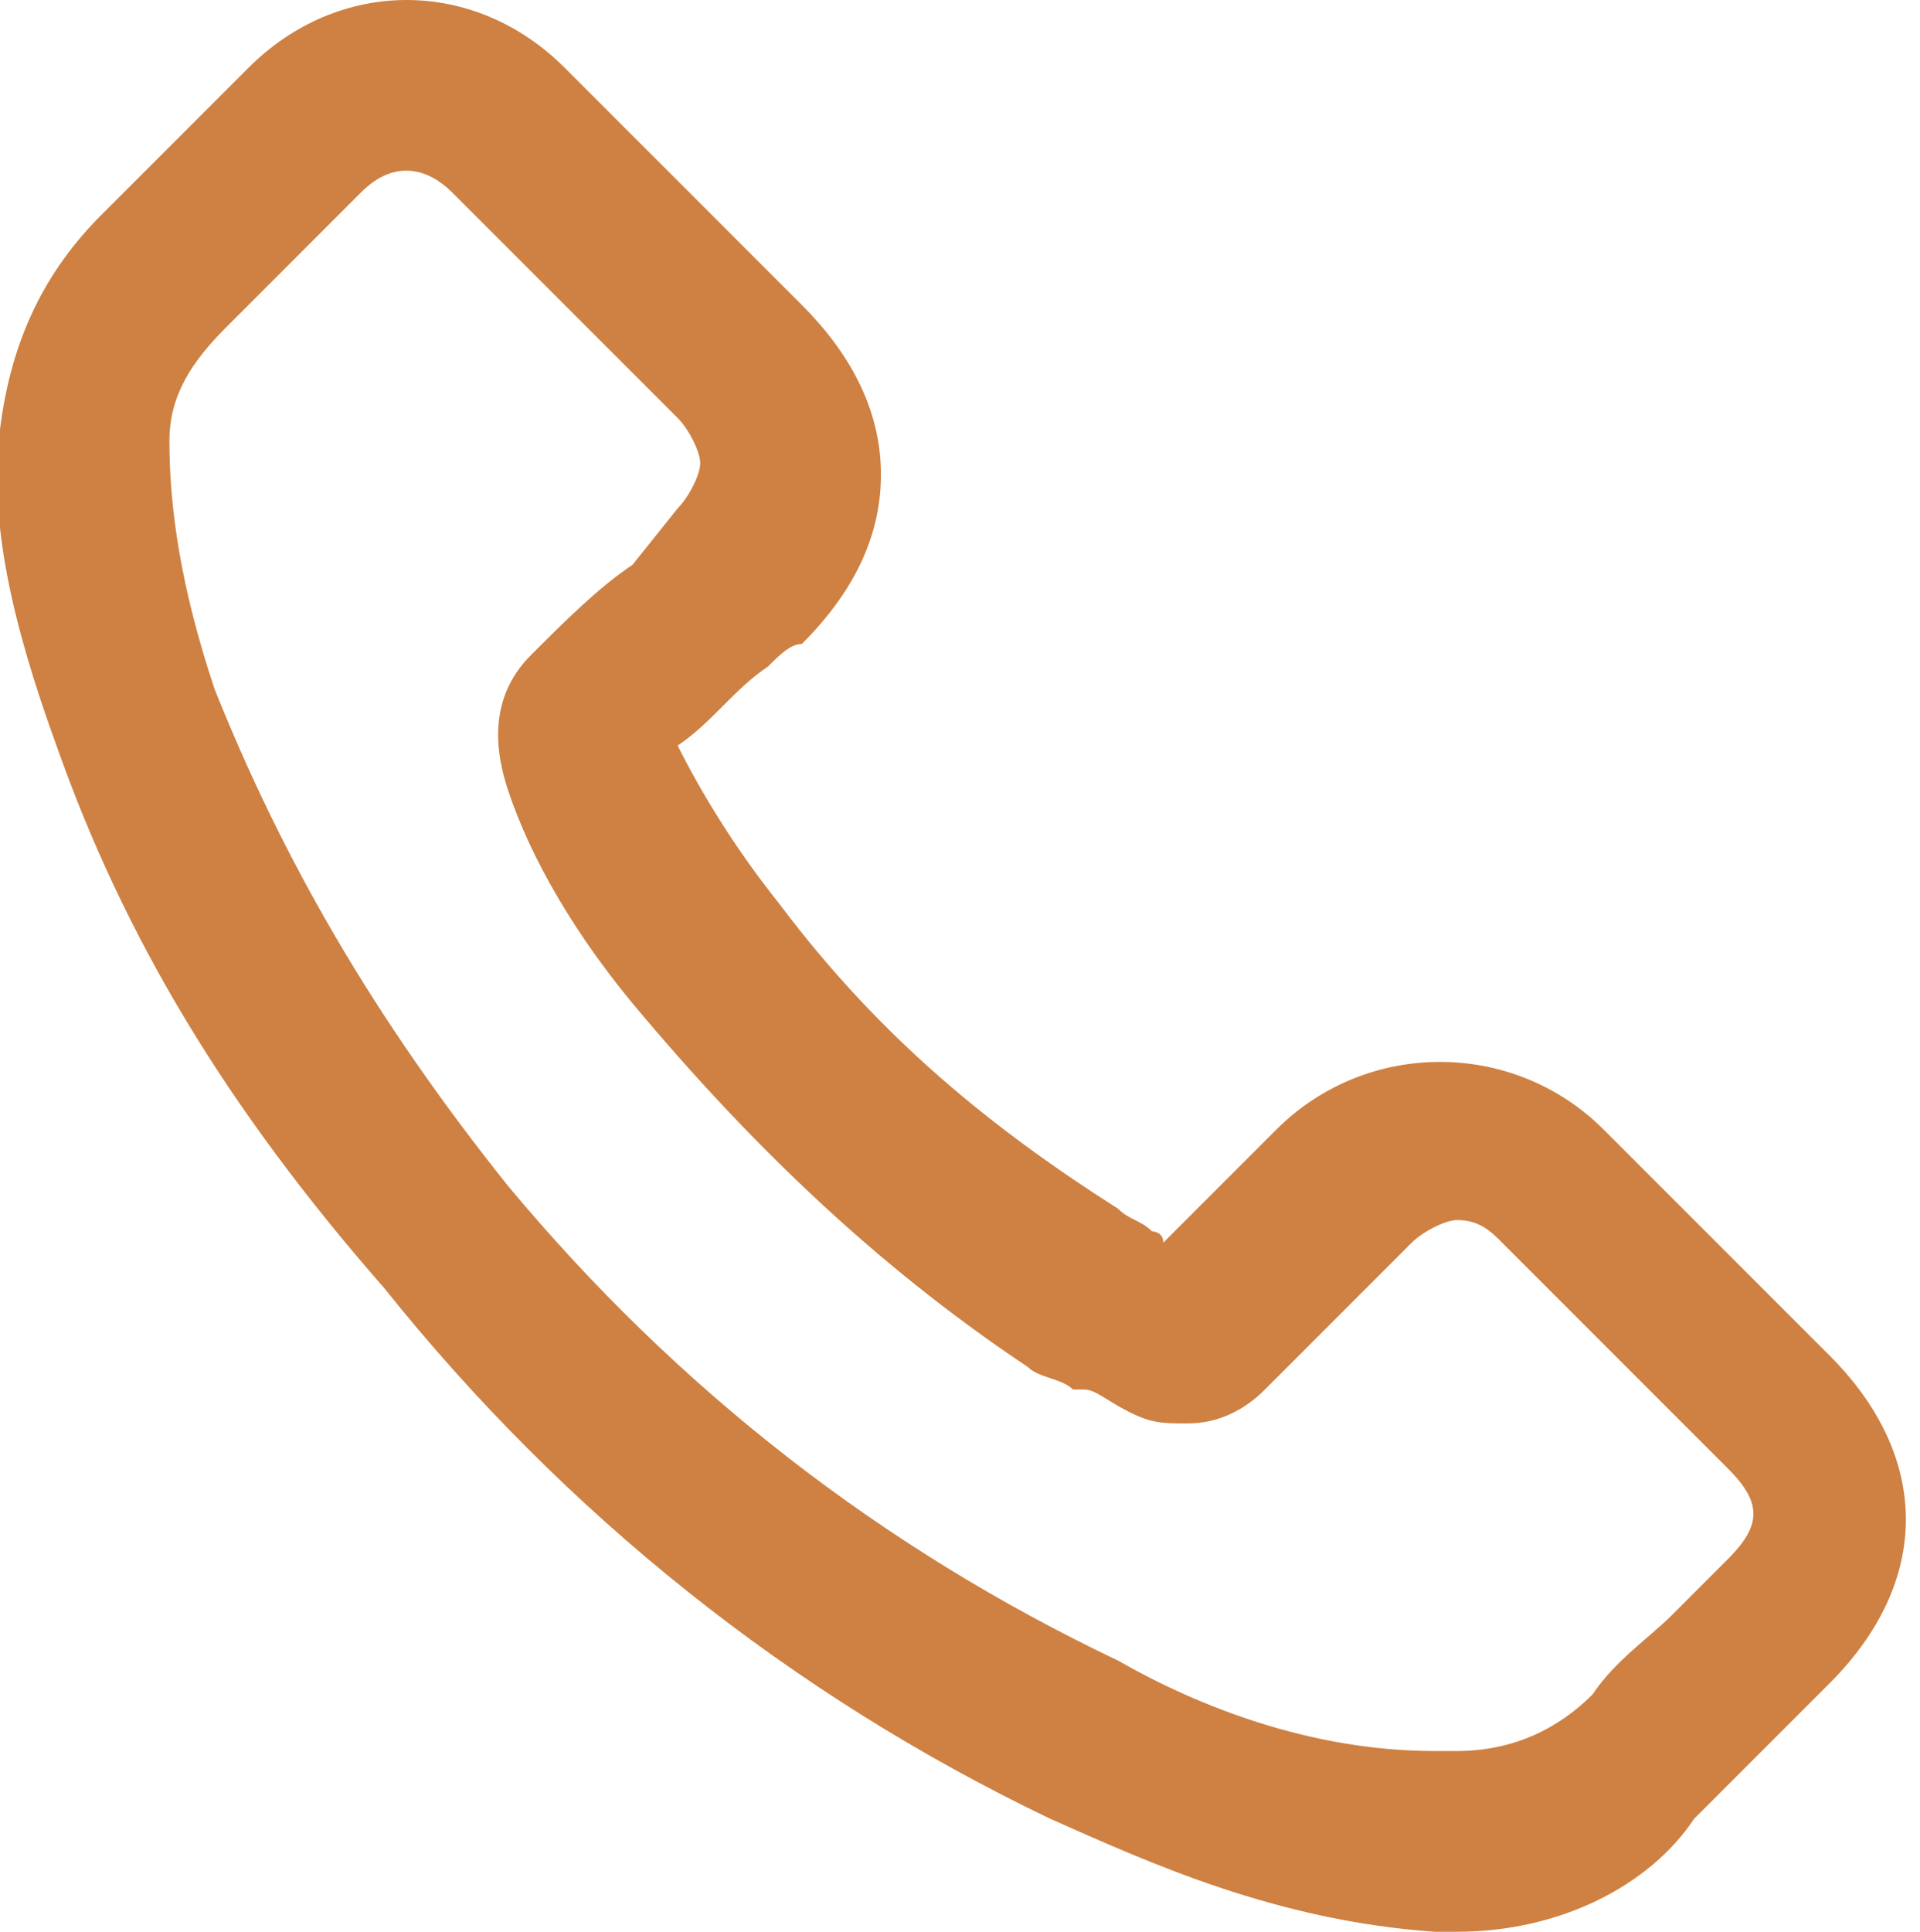<?xml version="1.0" encoding="utf-8"?>
<!-- Generator: Adobe Illustrator 24.3.0, SVG Export Plug-In . SVG Version: 6.00 Build 0)  -->
<svg version="1.1" id="레이어_1" xmlns="http://www.w3.org/2000/svg" xmlns:xlink="http://www.w3.org/1999/xlink" x="0px"
	 y="0px" viewBox="0 0 17 17.1" style="enable-background:new 0 0 17 17.1;" xml:space="preserve">
<style type="text/css">
	.st0{fill:#CE8142;}
</style>
<g>
	<g>
		<path class="st0" d="M3.6,11.2c1.6,1.9,3.6,3.5,5.8,4.5c0.8,0.4,2,0.9,3.2,1c0.1,0,0.2,0,0.2,0c0.8,0,1.5-0.3,2.1-0.9c0,0,0,0,0,0
			c0.2-0.2,0.4-0.5,0.7-0.7c0.2-0.2,0.3-0.3,0.5-0.5c0.7-0.8,0.7-1.7,0-2.4l-2-2c-0.3-0.4-0.8-0.6-1.2-0.6c-0.4,0-0.9,0.2-1.2,0.5
			l-1.2,1.2c-0.1-0.1-0.2-0.1-0.3-0.2C10,11.1,9.9,11.1,9.7,11c-1.1-0.7-2.1-1.6-3.1-2.8c-0.5-0.6-0.8-1.1-1-1.7
			C6,6.3,6.3,6,6.5,5.7c0.1-0.1,0.2-0.2,0.3-0.3C7.2,5,7.4,4.6,7.4,4.1S7.2,3.3,6.9,2.9l-1-1C5.7,1.8,5.6,1.7,5.5,1.5
			C5.3,1.3,5,1.1,4.8,0.8C4.5,0.5,4,0.3,3.6,0.3c-0.4,0-0.8,0.2-1.2,0.5L1.1,2.1c-0.5,0.5-0.7,1-0.8,1.7C0.3,4.6,0.4,5.5,0.8,6.5
			C1.4,8.1,2.3,9.6,3.6,11.2z M1.2,3.9c0-0.5,0.2-0.8,0.5-1.2L3,1.4c0.2-0.2,0.4-0.3,0.6-0.3c0.2,0,0.4,0.1,0.6,0.3
			c0.2,0.2,0.4,0.4,0.7,0.7C5,2.2,5.1,2.4,5.2,2.5l1,1c0.2,0.2,0.3,0.4,0.3,0.6c0,0.2-0.1,0.4-0.3,0.6C6.2,4.9,6,5,5.9,5.1
			C5.6,5.4,5.3,5.7,5,6c0,0,0,0,0,0C4.7,6.3,4.7,6.6,4.8,6.8c0,0,0,0,0,0C5.1,7.4,5.5,8,6,8.7c1,1.3,2.1,2.2,3.3,3
			c0.1,0.1,0.3,0.2,0.4,0.2c0.1,0.1,0.3,0.1,0.4,0.2c0,0,0,0,0,0c0.1,0.1,0.2,0.1,0.3,0.1c0.3,0,0.4-0.2,0.5-0.2l1.3-1.3
			c0.2-0.2,0.4-0.3,0.6-0.3c0.3,0,0.5,0.2,0.6,0.3l2,2c0.4,0.4,0.4,0.8,0,1.3c-0.1,0.2-0.3,0.3-0.5,0.5c-0.2,0.2-0.5,0.5-0.7,0.7
			c-0.4,0.4-0.9,0.6-1.5,0.6c-0.1,0-0.1,0-0.2,0c-1.1-0.1-2.1-0.5-2.9-0.9c-2.1-1-4-2.5-5.5-4.3C3,9.2,2.2,7.8,1.6,6.2
			C1.3,5.3,1.1,4.5,1.2,3.9z"/>
		<path class="st0" d="M12.9,17.1l-0.2,0c-1.4-0.1-2.5-0.6-3.4-1C7,15,5,13.4,3.4,11.4l0,0C2,9.8,1.1,8.3,0.5,6.6
			C0.1,5.5-0.1,4.6,0,3.8C0.1,3,0.4,2.4,0.9,1.9l1.3-1.3C3-0.2,4.2-0.2,5,0.6c0.2,0.2,0.5,0.5,0.7,0.7l1.4,1.4
			c0.4,0.4,0.7,0.9,0.7,1.5c0,0.5-0.2,1-0.7,1.5C7,5.7,6.9,5.8,6.8,5.9C6.5,6.1,6.3,6.4,6,6.6C6.2,7,6.5,7.5,6.9,8
			c0.9,1.2,1.9,2,3,2.7c0.1,0.1,0.2,0.1,0.3,0.2c0,0,0.1,0,0.1,0.1l1-1c0.8-0.8,2.1-0.8,2.9,0l2,2c0.9,0.9,0.9,2,0,2.9
			c-0.2,0.2-0.3,0.3-0.5,0.5c-0.2,0.2-0.4,0.4-0.6,0.6l-0.1,0.1C14.6,16.7,13.8,17.1,12.9,17.1z M3.9,11c1.6,1.9,3.5,3.4,5.7,4.4
			c0.9,0.4,1.9,0.8,3.1,0.9l0.2,0c0.7,0,1.3-0.2,1.8-0.8l0,0c0.2-0.2,0.4-0.4,0.6-0.7c0.2-0.2,0.4-0.4,0.5-0.5c0.6-0.6,0.6-1.4,0-2
			l-2-2c-0.6-0.6-1.3-0.6-1.9,0l-1.4,1.4l-0.2-0.1c-0.1-0.1-0.2-0.1-0.3-0.2c-0.1-0.1-0.3-0.1-0.4-0.2c-1.1-0.7-2.2-1.7-3.2-2.9
			C5.9,7.8,5.6,7.2,5.3,6.7L5.2,6.5l0.2-0.2C5.7,6,6,5.7,6.3,5.4c0.1-0.1,0.2-0.2,0.3-0.3c0.3-0.3,0.5-0.7,0.5-1
			c0-0.3-0.2-0.7-0.5-1L5.3,1.8C5,1.5,4.8,1.3,4.6,1.1C4,0.5,3.2,0.5,2.6,1.1L1.4,2.4C1,2.8,0.7,3.3,0.7,3.8
			C0.6,4.6,0.8,5.4,1.1,6.4C1.7,8,2.6,9.4,3.9,11L3.9,11z M12.9,16.2l-0.2,0c-1.2-0.1-2.3-0.5-3.1-0.9c-2.2-1-4.1-2.5-5.6-4.4
			c-1.3-1.6-2.2-3-2.7-4.6c-0.4-1-0.5-1.8-0.4-2.5v0c0-0.5,0.3-1,0.6-1.4l1.3-1.3c0.5-0.5,1.2-0.5,1.7,0c0.2,0.2,0.4,0.4,0.6,0.6
			l1.4,1.4c0.3,0.3,0.4,0.6,0.4,0.9c0,0.3-0.1,0.6-0.4,0.9L6.1,5.4C5.8,5.7,5.5,6,5.2,6.2C5.1,6.4,5.1,6.5,5.1,6.7
			c0.3,0.6,0.6,1.2,1.1,1.9c1,1.2,2,2.2,3.2,2.9c0.1,0.1,0.2,0.1,0.3,0.2l0.1,0c0.1,0.1,0.3,0.1,0.4,0.2c0.2,0.1,0.4,0,0.5-0.1
			l1.3-1.3c0.5-0.5,1.2-0.5,1.7,0l2,2c0.5,0.5,0.5,1.2,0,1.8c-0.1,0.2-0.3,0.3-0.5,0.5c-0.2,0.2-0.5,0.5-0.7,0.7
			C14.2,16,13.6,16.2,12.9,16.2z M1.5,3.9c0,0.6,0.1,1.3,0.4,2.2C2.5,7.6,3.3,9,4.5,10.5c1.5,1.8,3.3,3.2,5.4,4.2
			c0.7,0.4,1.7,0.8,2.8,0.8l0.2,0c0.5,0,0.9-0.2,1.2-0.5c0.2-0.3,0.5-0.5,0.7-0.7c0.2-0.2,0.3-0.3,0.5-0.5c0.3-0.3,0.3-0.5,0-0.8
			l-2-2c-0.1-0.1-0.2-0.2-0.4-0.2c-0.1,0-0.3,0.1-0.4,0.2l-1.3,1.3c-0.3,0.3-0.6,0.3-0.7,0.3c-0.2,0-0.3,0-0.5-0.1
			c-0.2-0.1-0.3-0.2-0.4-0.2l-0.1,0c-0.1-0.1-0.3-0.1-0.4-0.2c-1.2-0.8-2.3-1.8-3.4-3.1c-0.6-0.7-1-1.4-1.2-2
			C4.4,6.7,4.3,6.2,4.7,5.8c0.3-0.3,0.6-0.6,0.9-0.8L6,4.5c0.1-0.1,0.2-0.3,0.2-0.4C6.2,4,6.1,3.8,6,3.7L4.6,2.3
			C4.4,2.1,4.2,1.9,4,1.7c-0.2-0.2-0.5-0.3-0.8,0L2,2.9C1.7,3.2,1.5,3.5,1.5,3.9z"/>
	</g>
</g>
</svg>
